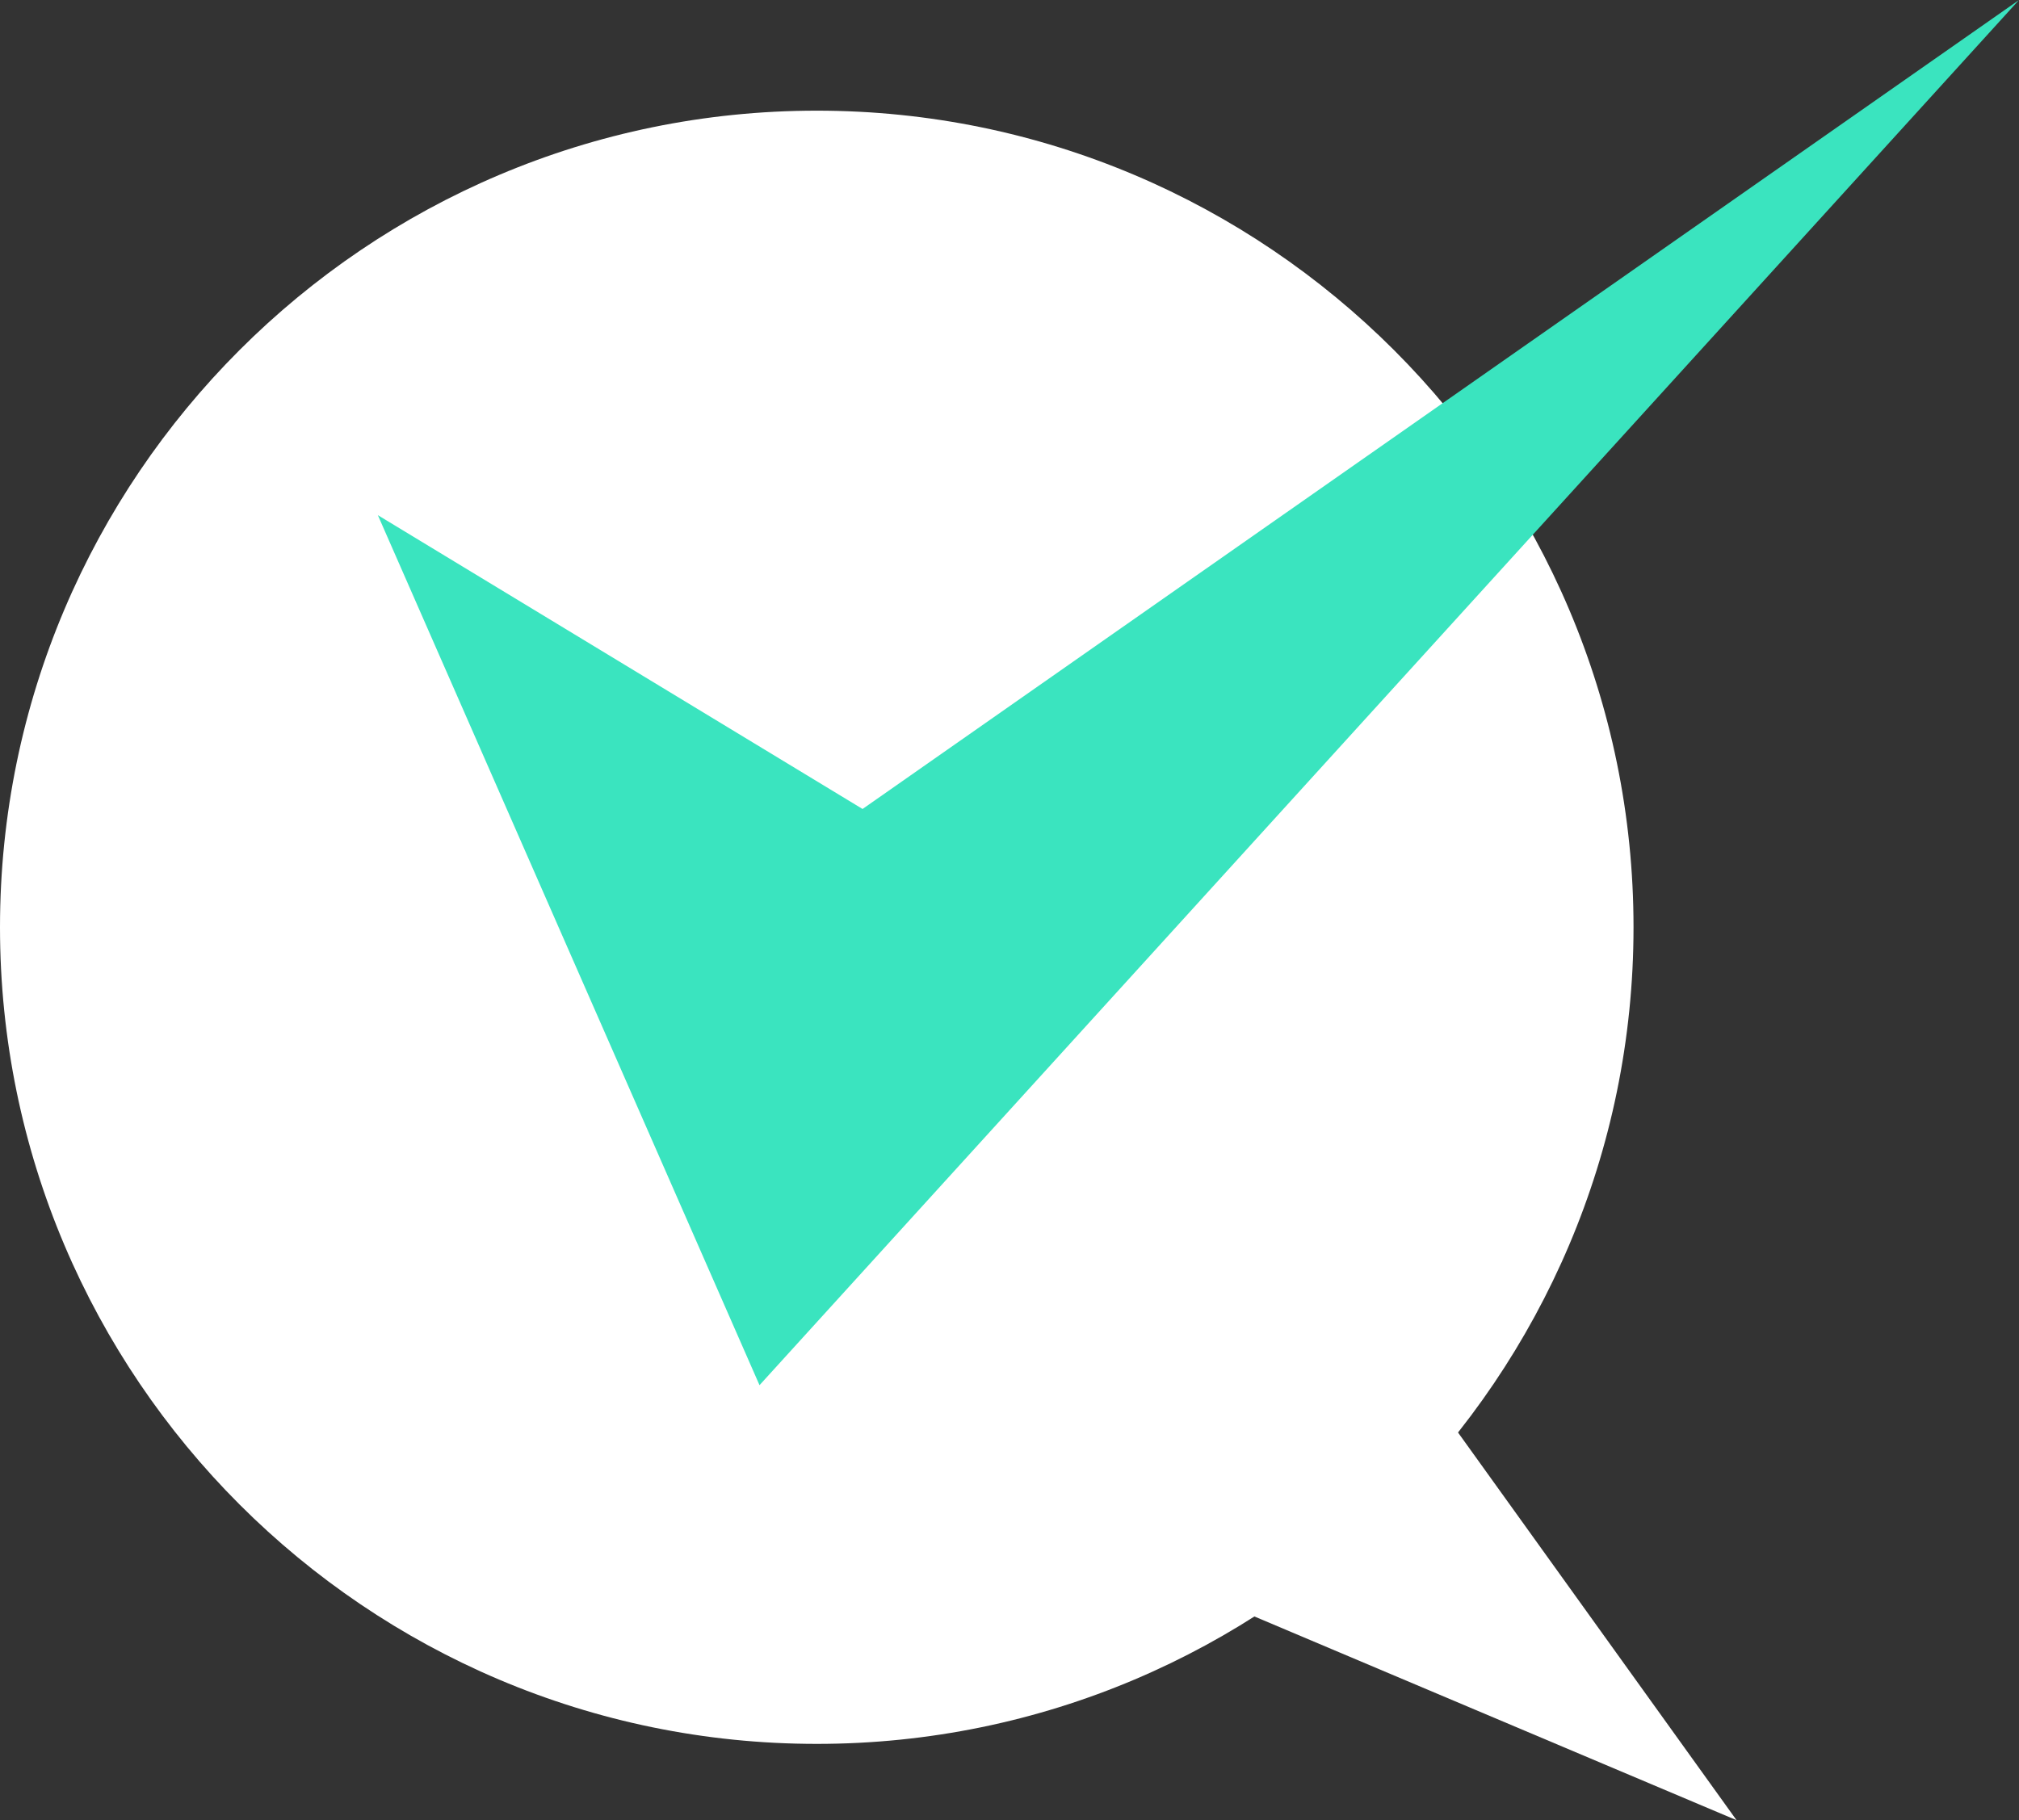 <?xml version="1.0" encoding="UTF-8"?><svg id="Layer_2" xmlns="http://www.w3.org/2000/svg" viewBox="0 0 52.9 47.7"><rect x="0" y="0" width="52.9" height="47.7" fill="#333333" stroke="none"/><defs><style>.cls-1{fill:#fff;}.cls-2{fill:#3ae4bf;}</style></defs><g id="Layer_1-2"><path id="Path_1642" class="cls-1" d="m42.8,24.3c0,11.8-9.6,21.4-21.4,21.4S0,36.1,0,24.3,9.6,2.9,21.4,2.9h0c11.8,0,21.4,9.6,21.4,21.4"/><path id="Path_1643" class="cls-1" d="m35.3,33.5l10.2,14.2-16.8-7.1,6.6-7.1Z"/><path id="Path_1644" class="cls-2" d="m9.9,13.5l12.7,7.7L52.9,0,19.9,36.3,9.9,13.5Z"/></g></svg>